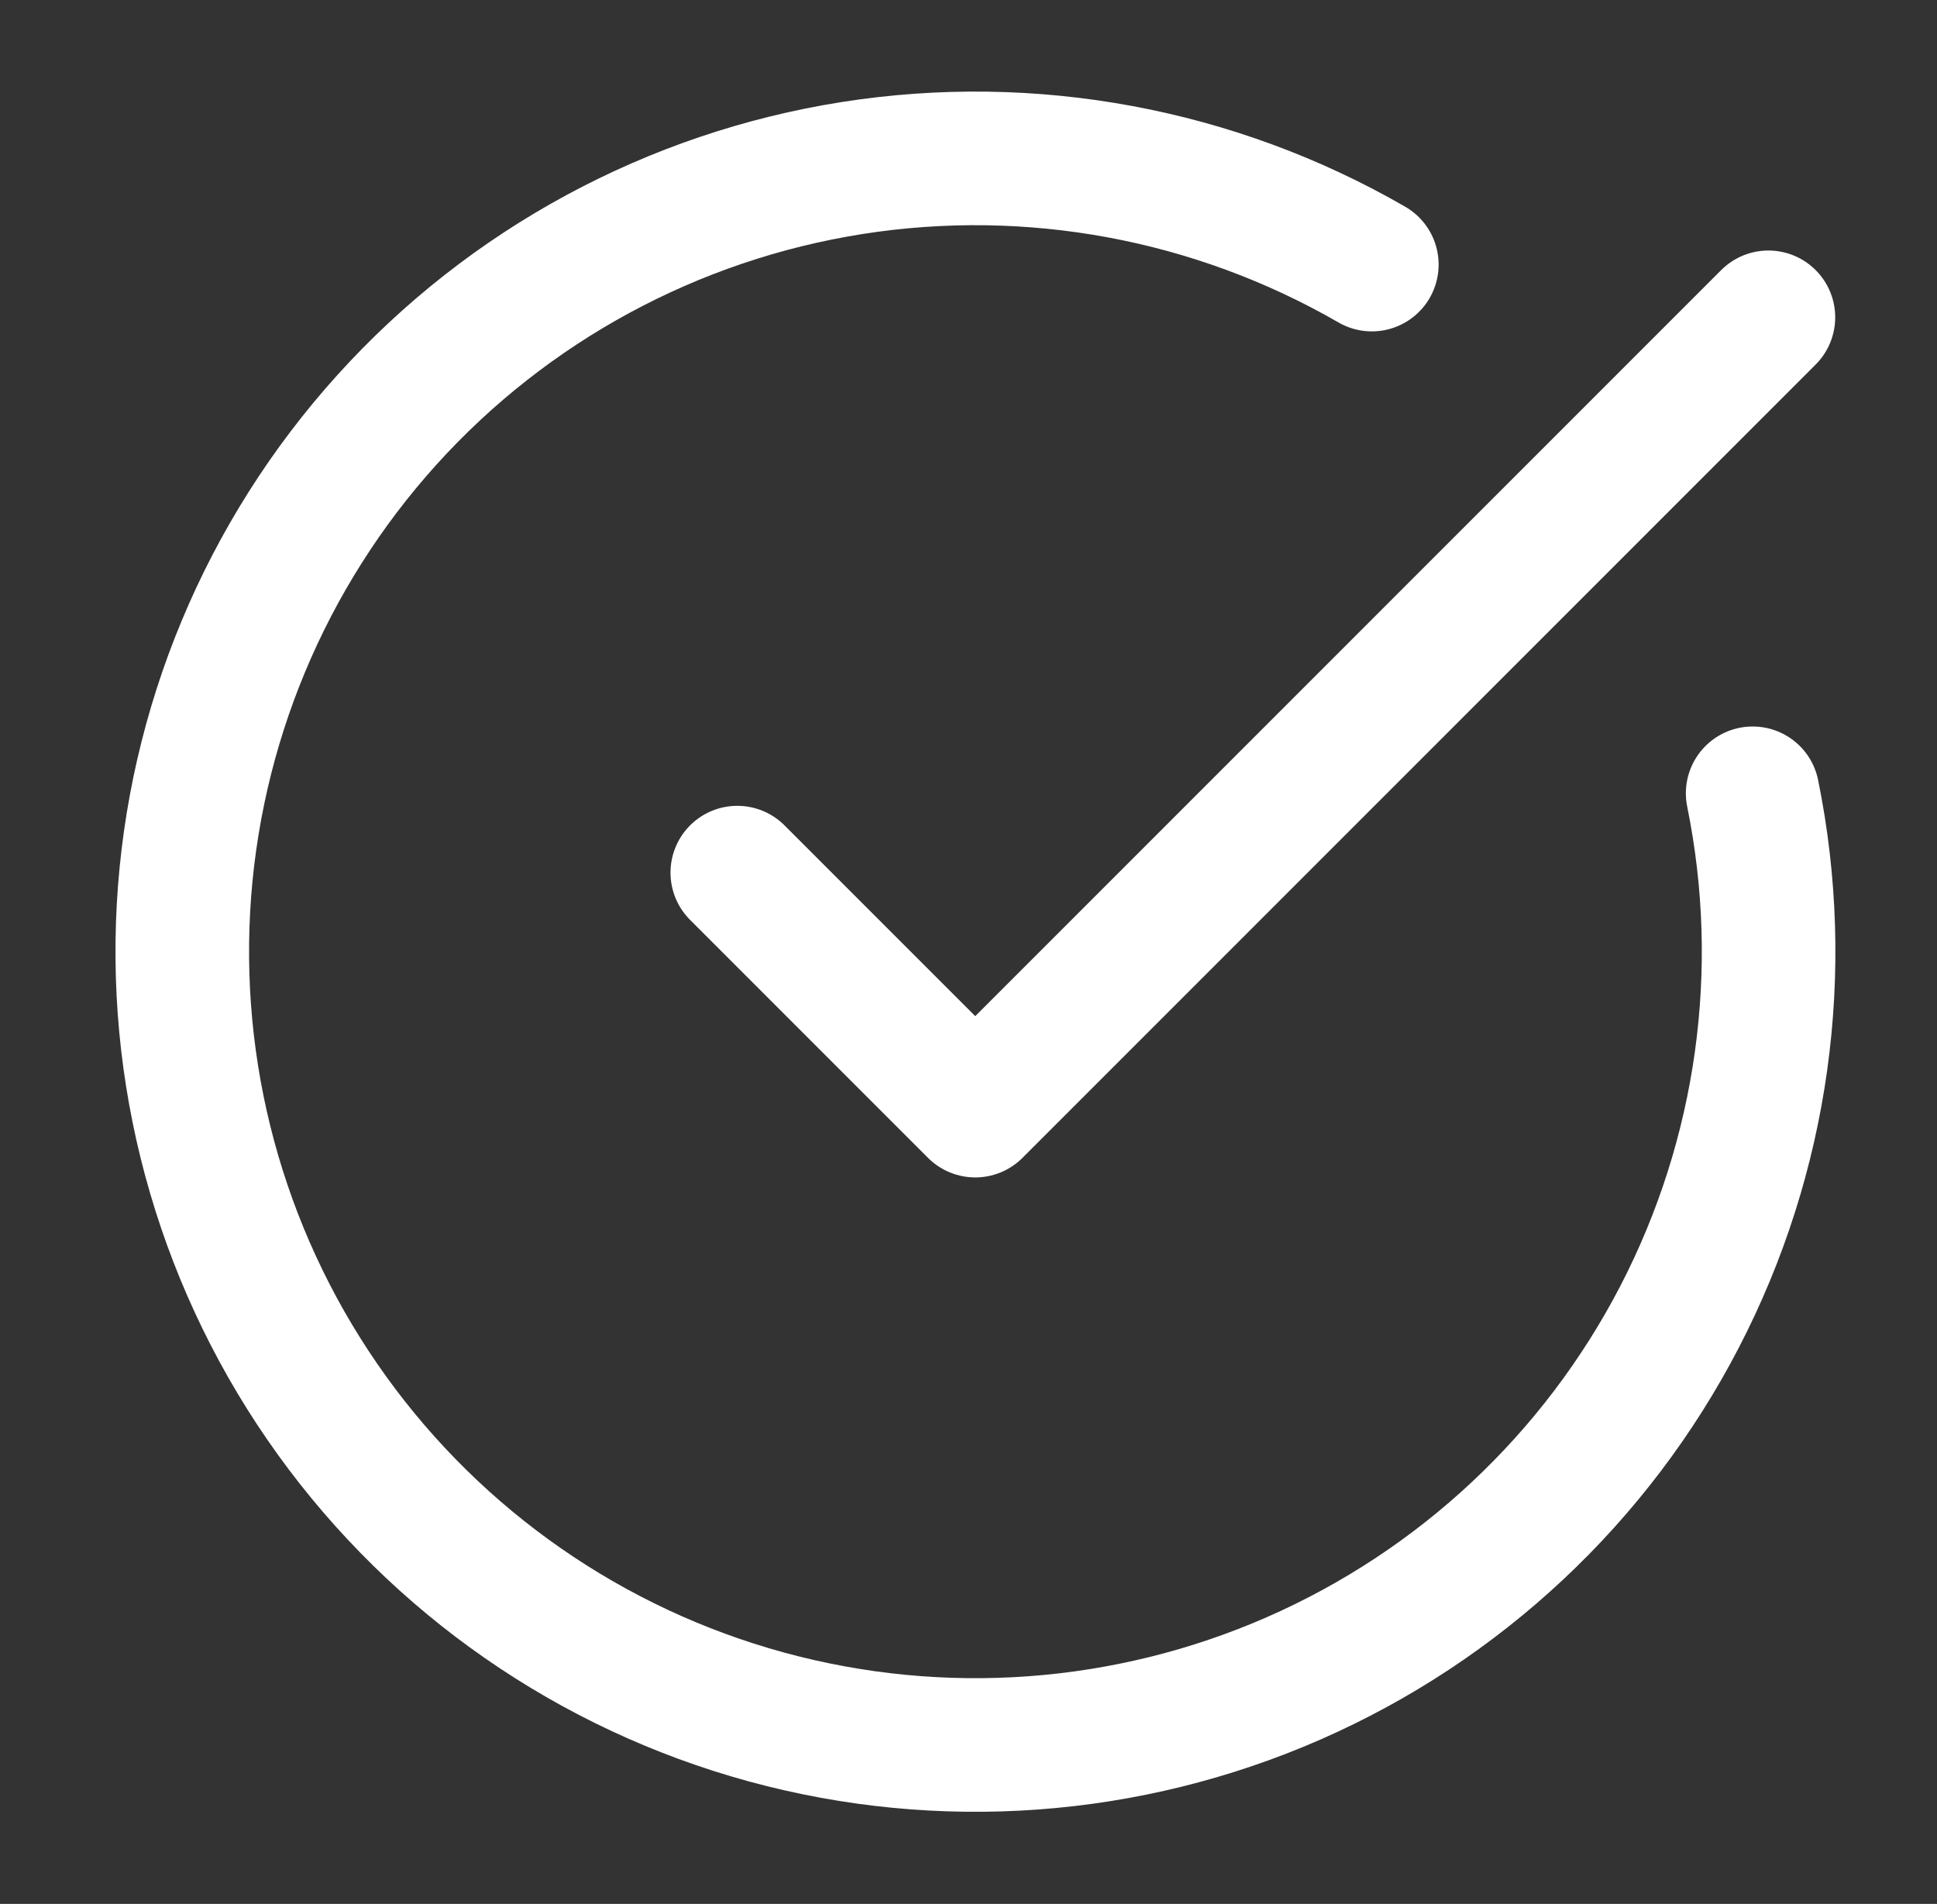 <svg width="58" height="57" viewBox="0 0 58 57" fill="none" xmlns="http://www.w3.org/2000/svg">
<rect x="0" y="0" width="58" height="57" fill="#333333" stroke="none"/>
<path d="M52.48 23.75C53.564 29.073 52.791 34.607 50.289 39.429C47.788 44.251 43.708 48.07 38.732 50.249C33.755 52.427 28.182 52.834 22.942 51.401C17.702 49.968 13.112 46.781 9.937 42.373C6.762 37.965 5.194 32.602 5.494 27.178C5.795 21.754 7.946 16.597 11.588 12.566C15.231 8.536 20.145 5.877 25.512 5.031C30.878 4.186 36.372 5.206 41.077 7.921" stroke="white" stroke-width="4" stroke-linecap="round" stroke-linejoin="round"/>
<path d="M22.077 26.125L29.202 33.25L52.952 9.5" stroke="white" stroke-width="4" stroke-linecap="round" stroke-linejoin="round"/>
</svg>

